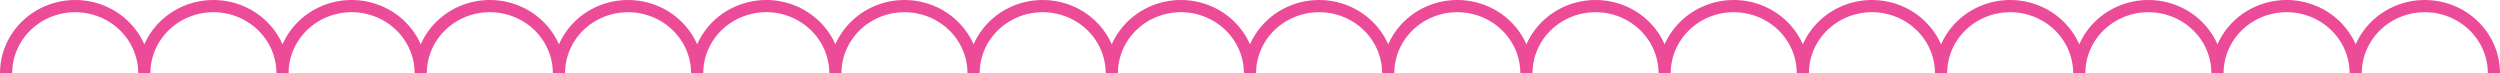 <?xml version="1.0" encoding="UTF-8"?> <svg xmlns="http://www.w3.org/2000/svg" width="410" height="12" viewBox="0 0 410 12" fill="none"><path d="M1 12C1 10.556 1.293 9.125 1.863 7.79C2.432 6.456 3.267 5.243 4.319 4.222C5.372 3.2 6.621 2.39 7.996 1.837C9.371 1.285 10.845 1 12.333 1C13.822 1 15.295 1.285 16.67 1.837C18.045 2.39 19.295 3.2 20.347 4.222C21.4 5.243 22.234 6.456 22.804 7.79C23.373 9.125 23.667 10.556 23.667 12C23.667 10.556 23.96 9.125 24.529 7.79C25.099 6.456 25.934 5.243 26.986 4.222C28.038 3.2 29.288 2.39 30.663 1.837C32.038 1.285 33.512 1 35 1C36.488 1 37.962 1.285 39.337 1.837C40.712 2.39 41.961 3.2 43.014 4.222C44.066 5.243 44.901 6.456 45.471 7.79C46.04 9.125 46.333 10.556 46.333 12C46.333 10.556 46.626 9.125 47.196 7.79C47.766 6.456 48.6 5.243 49.653 4.222C50.705 3.2 51.955 2.39 53.33 1.837C54.705 1.285 56.178 1 57.667 1C59.155 1 60.629 1.285 62.004 1.837C63.379 2.39 64.628 3.2 65.68 4.222C66.733 5.243 67.568 6.456 68.137 7.79C68.707 9.125 69 10.556 69 12C69 10.556 69.293 9.125 69.863 7.79C70.432 6.456 71.267 5.243 72.319 4.222C73.372 3.2 74.621 2.39 75.996 1.837C77.371 1.285 78.845 1 80.333 1C81.822 1 83.295 1.285 84.67 1.837C86.045 2.39 87.295 3.2 88.347 4.222C89.4 5.243 90.234 6.456 90.804 7.79C91.373 9.125 91.666 10.556 91.666 12M91.667 12C91.667 10.556 91.96 9.125 92.53 7.79C93.099 6.456 93.934 5.243 94.986 4.222C96.039 3.2 97.288 2.39 98.663 1.837C100.038 1.285 101.512 1 103 1C104.489 1 105.962 1.285 107.337 1.837C108.712 2.39 109.962 3.2 111.014 4.222C112.066 5.243 112.901 6.456 113.471 7.79C114.04 9.125 114.334 10.556 114.334 12C114.334 10.556 114.627 9.125 115.196 7.79C115.766 6.456 116.601 5.243 117.653 4.222C118.705 3.2 119.955 2.39 121.33 1.837C122.705 1.285 124.179 1 125.667 1C127.155 1 128.629 1.285 130.004 1.837C131.379 2.39 132.628 3.2 133.681 4.222C134.733 5.243 135.568 6.456 136.137 7.79C136.707 9.125 137 10.556 137 12C137 10.556 137.293 9.125 137.863 7.79C138.432 6.456 139.267 5.243 140.32 4.222C141.372 3.2 142.621 2.39 143.996 1.837C145.371 1.285 146.845 1 148.333 1C149.822 1 151.296 1.285 152.671 1.837C154.046 2.39 155.295 3.2 156.347 4.222C157.4 5.243 158.235 6.456 158.804 7.79C159.374 9.125 159.667 10.556 159.667 12C159.667 10.556 159.96 9.125 160.529 7.79C161.099 6.456 161.934 5.243 162.986 4.222C164.039 3.2 165.288 2.39 166.663 1.837C168.038 1.285 169.512 1 171 1C172.488 1 173.962 1.285 175.337 1.837C176.712 2.39 177.962 3.2 179.014 4.222C180.066 5.243 180.901 6.456 181.471 7.79C182.04 9.125 182.333 10.556 182.333 12C182.333 10.556 182.627 9.125 183.196 7.79C183.766 6.456 184.6 5.243 185.653 4.222C186.705 3.2 187.955 2.39 189.33 1.837C190.705 1.285 192.178 1 193.667 1C195.155 1 196.629 1.285 198.004 1.837C199.379 2.39 200.628 3.2 201.681 4.222C202.733 5.243 203.568 6.456 204.137 7.79C204.707 9.125 205 10.556 205 12C205 10.556 205.293 9.125 205.863 7.79C206.432 6.456 207.267 5.243 208.319 4.222C209.372 3.2 210.621 2.39 211.996 1.837C213.371 1.285 214.845 1 216.333 1C217.822 1 219.295 1.285 220.67 1.837C222.045 2.39 223.295 3.2 224.347 4.222C225.4 5.243 226.234 6.456 226.804 7.79C227.374 9.125 227.667 10.556 227.667 12C227.667 10.556 227.96 9.125 228.529 7.79C229.099 6.456 229.934 5.243 230.986 4.222C232.038 3.2 233.288 2.39 234.663 1.837C236.038 1.285 237.512 1 239 1C240.488 1 241.962 1.285 243.337 1.837C244.712 2.39 245.961 3.2 247.014 4.222C248.066 5.243 248.901 6.456 249.471 7.79C250.04 9.125 250.333 10.556 250.333 12C250.333 10.556 250.626 9.125 251.196 7.79C251.765 6.456 252.6 5.243 253.653 4.222C254.705 3.2 255.954 2.39 257.329 1.837C258.704 1.285 260.178 1 261.667 1C263.155 1 264.629 1.285 266.004 1.837C267.379 2.39 268.628 3.2 269.68 4.222C270.733 5.243 271.568 6.456 272.137 7.79C272.707 9.125 273 10.556 273 12C273 10.556 273.293 9.125 273.863 7.79C274.432 6.456 275.267 5.243 276.319 4.222C277.372 3.2 278.621 2.39 279.996 1.837C281.371 1.285 282.845 1 284.333 1C285.821 1 287.295 1.285 288.67 1.837C290.045 2.39 291.295 3.2 292.347 4.222C293.399 5.243 294.234 6.456 294.804 7.79C295.373 9.125 295.666 10.556 295.666 12M295.667 12C295.667 10.556 295.96 9.125 296.53 7.79C297.099 6.456 297.934 5.243 298.986 4.222C300.039 3.2 301.288 2.39 302.663 1.837C304.038 1.285 305.512 1 307 1C308.489 1 309.962 1.285 311.337 1.837C312.712 2.39 313.962 3.2 315.014 4.222C316.066 5.243 316.901 6.456 317.471 7.79C318.04 9.125 318.334 10.556 318.334 12C318.334 10.556 318.627 9.125 319.196 7.79C319.766 6.456 320.601 5.243 321.653 4.222C322.705 3.2 323.955 2.39 325.33 1.837C326.705 1.285 328.178 1 329.667 1C331.155 1 332.629 1.285 334.004 1.837C335.379 2.39 336.628 3.2 337.681 4.222C338.733 5.243 339.568 6.456 340.137 7.79C340.707 9.125 341 10.556 341 12C341 10.556 341.293 9.125 341.863 7.79C342.432 6.456 343.267 5.243 344.32 4.222C345.372 3.2 346.621 2.39 347.996 1.837C349.371 1.285 350.845 1 352.333 1C353.822 1 355.295 1.285 356.67 1.837C358.046 2.39 359.295 3.2 360.347 4.222C361.4 5.243 362.235 6.456 362.804 7.79C363.374 9.125 363.667 10.556 363.667 12C363.667 10.556 363.96 9.125 364.529 7.79C365.099 6.456 365.934 5.243 366.986 4.222C368.039 3.2 369.288 2.39 370.663 1.837C372.038 1.285 373.512 1 375 1C376.488 1 377.962 1.285 379.337 1.837C380.712 2.39 381.962 3.2 383.014 4.222C384.066 5.243 384.901 6.456 385.471 7.79C386.04 9.125 386.333 10.556 386.333 12C386.333 10.556 386.627 9.125 387.196 7.79C387.766 6.456 388.6 5.243 389.653 4.222C390.705 3.2 391.955 2.39 393.33 1.837C394.705 1.285 396.178 1 397.667 1C399.155 1 400.629 1.285 402.004 1.837C403.379 2.39 404.628 3.2 405.681 4.222C406.733 5.243 407.568 6.456 408.137 7.79C408.707 9.125 409 10.556 409 12" stroke="#EC4B97" stroke-width="2"></path></svg> 